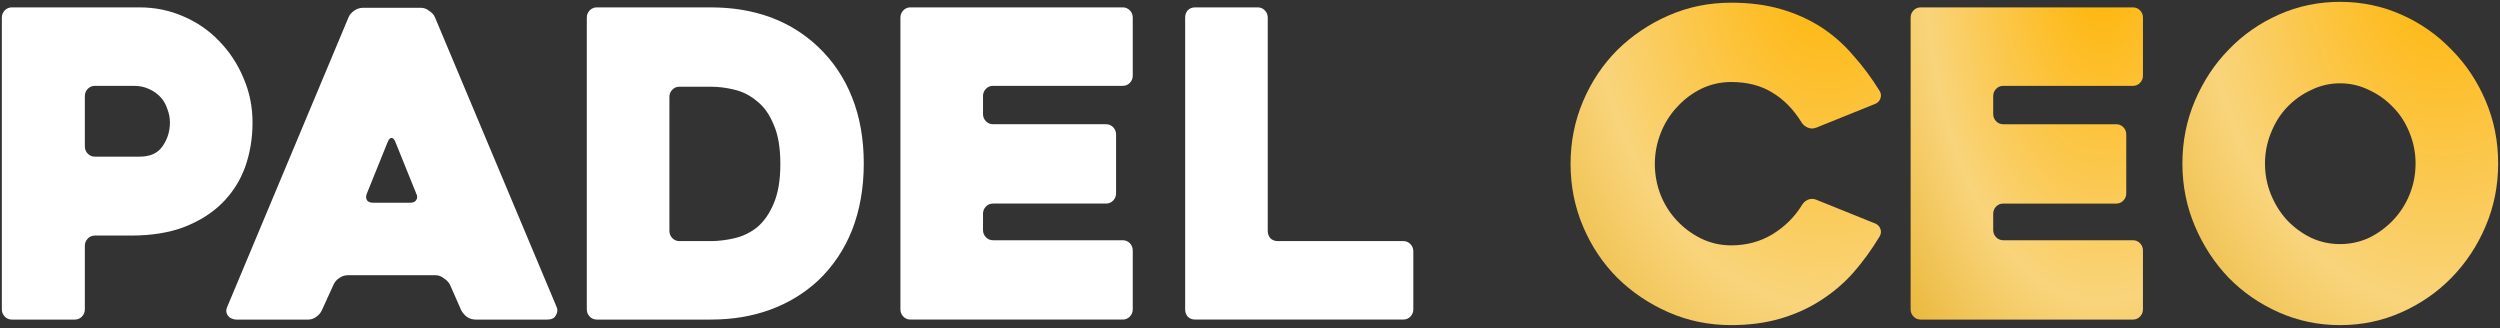 <svg width="678" height="89" viewBox="0 0 678 89" fill="none" xmlns="http://www.w3.org/2000/svg">
  <rect x="0" y="0" width="678" height="89" fill="#333333" stroke="none"/>
  <path d="M591.868 44.337C591.868 38.322 592.999 32.655 595.262 27.334C597.524 22.014 600.578 17.387 604.424 13.454C608.27 9.445 612.795 6.283 617.999 3.97C623.202 1.657 628.745 0.5 634.627 0.5C640.51 0.5 646.053 1.657 651.256 3.97C656.46 6.283 660.985 9.445 664.831 13.454C668.752 17.387 671.844 22.014 674.106 27.334C676.369 32.655 677.5 38.322 677.5 44.337C677.5 50.352 676.369 56.019 674.106 61.34C671.844 66.66 668.752 71.325 664.831 75.335C660.985 79.268 656.46 82.391 651.256 84.704C646.053 87.017 640.51 88.174 634.627 88.174C628.745 88.174 623.202 87.017 617.999 84.704C612.795 82.391 608.27 79.268 604.424 75.335C600.578 71.325 597.524 66.66 595.262 61.34C592.999 56.019 591.868 50.352 591.868 44.337ZM614.266 44.337C614.266 47.267 614.794 50.043 615.849 52.665C616.905 55.286 618.338 57.6 620.148 59.605C622.033 61.609 624.22 63.229 626.709 64.463C629.198 65.619 631.837 66.198 634.627 66.198C637.418 66.198 640.057 65.619 642.546 64.463C645.034 63.229 647.222 61.609 649.107 59.605C650.992 57.6 652.463 55.286 653.519 52.665C654.574 50.043 655.102 47.267 655.102 44.337C655.102 41.484 654.574 38.746 653.519 36.125C652.463 33.426 650.992 31.113 649.107 29.185C647.222 27.18 645.034 25.599 642.546 24.443C640.057 23.209 637.418 22.592 634.627 22.592C631.837 22.592 629.198 23.209 626.709 24.443C624.22 25.599 622.033 27.18 620.148 29.185C618.338 31.113 616.905 33.426 615.849 36.125C614.794 38.746 614.266 41.484 614.266 44.337Z" fill="url(#paint0_radial_38_13)" />
  <path d="M540.558 26.06V30.918C540.558 31.689 540.822 32.345 541.35 32.885C541.877 33.424 542.519 33.694 543.273 33.694H573.928C574.682 33.694 575.323 33.964 575.851 34.504C576.379 35.044 576.643 35.699 576.643 36.47V52.432C576.643 53.203 576.379 53.858 575.851 54.398C575.323 54.938 574.682 55.208 573.928 55.208H543.273C542.519 55.208 541.877 55.478 541.35 56.017C540.822 56.557 540.558 57.213 540.558 57.984V62.379C540.558 63.15 540.822 63.806 541.35 64.345C541.877 64.885 542.519 65.155 543.273 65.155H578.453C579.207 65.155 579.848 65.425 580.376 65.965C580.904 66.504 581.168 67.16 581.168 67.931V83.893C581.168 84.664 580.904 85.319 580.376 85.859C579.848 86.399 579.207 86.669 578.453 86.669H520.875C520.121 86.669 519.48 86.399 518.952 85.859C518.424 85.319 518.16 84.664 518.16 83.893V4.778C518.16 4.007 518.424 3.352 518.952 2.812C519.48 2.272 520.121 2.002 520.875 2.002H578.453C579.207 2.002 579.848 2.272 580.376 2.812C580.904 3.352 581.168 4.007 581.168 4.778V20.509C581.168 21.28 580.904 21.935 580.376 22.475C579.848 23.015 579.207 23.284 578.453 23.284H543.273C542.519 23.284 541.877 23.554 541.35 24.094C540.822 24.634 540.558 25.289 540.558 26.06Z" fill="url(#paint1_radial_38_13)" />
  <path d="M509.762 64.113C507.575 67.737 505.161 71.053 502.522 74.06C499.883 76.99 496.904 79.496 493.585 81.579C490.343 83.66 486.723 85.28 482.726 86.436C478.729 87.593 474.317 88.171 469.491 88.171C463.458 88.171 457.802 87.015 452.523 84.701C447.244 82.388 442.606 79.265 438.609 75.333C434.687 71.4 431.595 66.773 429.333 61.453C427.071 56.132 425.939 50.465 425.939 44.45C425.939 38.436 427.071 32.768 429.333 27.447C431.595 22.127 434.687 17.5 438.609 13.568C442.606 9.635 447.244 6.512 452.523 4.199C457.802 1.886 463.458 0.729 469.491 0.729C474.468 0.729 478.955 1.307 482.952 2.464C486.949 3.62 490.569 5.24 493.812 7.322C497.054 9.404 499.958 11.948 502.522 14.956C505.161 17.886 507.575 21.124 509.762 24.672C510.139 25.288 510.214 25.944 509.988 26.638C509.762 27.332 509.309 27.833 508.63 28.141L492.567 34.619C491.813 34.927 491.059 34.927 490.305 34.619C489.551 34.31 488.985 33.847 488.608 33.231C486.421 29.684 483.782 26.985 480.69 25.134C477.598 23.206 473.865 22.242 469.491 22.242C466.625 22.242 463.91 22.859 461.346 24.093C458.858 25.327 456.671 26.985 454.785 29.067C452.9 31.072 451.429 33.423 450.373 36.122C449.318 38.821 448.79 41.597 448.79 44.45C448.79 47.38 449.318 50.195 450.373 52.894C451.429 55.515 452.9 57.829 454.785 59.834C456.671 61.838 458.858 63.458 461.346 64.691C463.91 65.925 466.625 66.542 469.491 66.542C473.639 66.542 477.372 65.54 480.69 63.535C484.083 61.453 486.761 58.792 488.721 55.554C489.098 54.937 489.626 54.474 490.305 54.166C491.059 53.858 491.813 53.858 492.567 54.166L508.63 60.643C509.309 60.952 509.762 61.453 509.988 62.147C510.214 62.764 510.139 63.419 509.762 64.113Z" fill="url(#paint2_radial_38_13)" />
  <path d="M383.291 68.159V83.889C383.291 84.661 383.027 85.316 382.499 85.856C381.971 86.396 381.33 86.665 380.576 86.665H324.129C323.3 86.665 322.621 86.396 322.093 85.856C321.641 85.316 321.414 84.661 321.414 83.889V4.775C321.414 4.004 321.641 3.348 322.093 2.809C322.621 2.269 323.3 1.999 324.129 1.999H341.097C341.851 1.999 342.492 2.269 343.02 2.809C343.548 3.348 343.812 4.004 343.812 4.775V62.607C343.812 63.378 344.038 64.034 344.491 64.573C345.019 65.113 345.697 65.383 346.527 65.383H380.576C381.33 65.383 381.971 65.653 382.499 66.193C383.027 66.733 383.291 67.388 383.291 68.159Z" fill="white" />
  <path d="M266.592 26.057V30.915C266.592 31.686 266.856 32.342 267.384 32.881C267.912 33.421 268.553 33.691 269.307 33.691H299.962C300.717 33.691 301.358 33.961 301.885 34.501C302.413 35.041 302.677 35.696 302.677 36.467V52.429C302.677 53.2 302.413 53.855 301.885 54.395C301.358 54.935 300.717 55.205 299.962 55.205H269.307C268.553 55.205 267.912 55.475 267.384 56.014C266.856 56.554 266.592 57.209 266.592 57.981V62.376C266.592 63.147 266.856 63.802 267.384 64.342C267.912 64.882 268.553 65.152 269.307 65.152H304.487C305.241 65.152 305.882 65.422 306.41 65.962C306.938 66.501 307.202 67.157 307.202 67.928V83.889C307.202 84.661 306.938 85.316 306.41 85.856C305.882 86.396 305.241 86.665 304.487 86.665H246.909C246.155 86.665 245.514 86.396 244.986 85.856C244.458 85.316 244.194 84.661 244.194 83.889V4.775C244.194 4.004 244.458 3.348 244.986 2.809C245.514 2.269 246.155 1.999 246.909 1.999H304.487C305.241 1.999 305.882 2.269 306.41 2.809C306.938 3.348 307.202 4.004 307.202 4.775V20.505C307.202 21.276 306.938 21.932 306.41 22.472C305.882 23.011 305.241 23.281 304.487 23.281H269.307C268.553 23.281 267.912 23.551 267.384 24.091C266.856 24.631 266.592 25.286 266.592 26.057Z" fill="white" />
  <path d="M159.143 83.893V4.778C159.143 4.007 159.407 3.352 159.935 2.812C160.463 2.272 161.104 2.002 161.858 2.002H192.74C204.58 2.002 214.27 5.549 221.812 12.643C225.884 16.499 228.976 21.087 231.087 26.407C233.199 31.728 234.255 37.704 234.255 44.335C234.255 50.967 233.199 56.981 231.087 62.379C228.976 67.7 225.884 72.288 221.812 76.143C218.041 79.613 213.705 82.235 208.803 84.008C203.976 85.782 198.622 86.669 192.74 86.669H161.858C161.104 86.669 160.463 86.399 159.935 85.859C159.407 85.319 159.143 84.664 159.143 83.893ZM184.256 65.386H192.74C194.851 65.386 197.038 65.117 199.301 64.577C201.563 64.037 203.599 63.035 205.409 61.569C207.219 60.027 208.69 57.907 209.821 55.208C211.027 52.432 211.631 48.846 211.631 44.451C211.631 40.056 211.027 36.509 209.821 33.81C208.69 31.034 207.181 28.913 205.296 27.448C203.486 25.906 201.45 24.865 199.187 24.325C197 23.786 194.851 23.516 192.74 23.516H184.256C183.501 23.516 182.86 23.786 182.333 24.325C181.805 24.865 181.541 25.521 181.541 26.292V62.61C181.541 63.382 181.805 64.037 182.333 64.577C182.86 65.117 183.501 65.386 184.256 65.386Z" fill="white" />
  <path d="M94.535 4.666C94.836 3.972 95.326 3.394 96.005 2.931C96.759 2.391 97.551 2.121 98.381 2.121H114.218C114.972 2.121 115.688 2.391 116.367 2.931C117.121 3.394 117.649 3.972 117.95 4.666L150.982 83.318C151.283 84.012 151.208 84.745 150.755 85.516C150.378 86.287 149.586 86.672 148.38 86.672H129.036C128.207 86.672 127.415 86.441 126.661 85.978C125.982 85.439 125.454 84.822 125.077 84.128L122.023 77.188C121.646 76.494 121.08 75.915 120.326 75.453C119.647 74.913 118.931 74.643 118.177 74.643H94.308C93.479 74.643 92.687 74.913 91.933 75.453C91.254 75.915 90.764 76.494 90.462 77.188L87.295 84.128C86.993 84.822 86.465 85.439 85.711 85.978C85.032 86.441 84.316 86.672 83.562 86.672H64.105C63.728 86.672 63.351 86.595 62.974 86.441C62.522 86.287 62.182 86.055 61.956 85.747C61.654 85.439 61.466 85.053 61.39 84.59C61.315 84.128 61.428 83.588 61.73 82.971L94.535 4.666ZM101.209 54.98H111.276C112.031 54.98 112.558 54.749 112.86 54.286C113.237 53.746 113.237 53.13 112.86 52.435C112.106 50.508 111.201 48.272 110.145 45.727C109.089 43.105 108.109 40.676 107.204 38.44C106.902 37.746 106.563 37.399 106.186 37.399C105.809 37.399 105.47 37.746 105.168 38.44L99.512 52.435C99.21 53.13 99.21 53.746 99.512 54.286C99.814 54.749 100.379 54.98 101.209 54.98Z" fill="white" />
  <path d="M35.567 63.883H25.726C24.972 63.883 24.331 64.153 23.803 64.692C23.275 65.232 23.011 65.888 23.011 66.659V83.893C23.011 84.664 22.747 85.319 22.219 85.859C21.691 86.399 21.05 86.669 20.296 86.669H3.215C2.461 86.669 1.82 86.399 1.292 85.859C0.764 85.319 0.5 84.664 0.5 83.893V4.778C0.5 4.007 0.764 3.352 1.292 2.812C1.82 2.272 2.461 2.002 3.215 2.002H37.83C42.053 2.002 46.012 2.812 49.707 4.431C53.478 6.05 56.721 8.287 59.436 11.14C62.226 13.993 64.413 17.308 65.997 21.087C67.656 24.865 68.485 28.913 68.485 33.232C68.485 37.55 67.807 41.598 66.449 45.376C65.092 49.078 63.018 52.316 60.228 55.092C57.513 57.791 54.081 59.95 49.934 61.569C45.861 63.112 41.072 63.883 35.567 63.883ZM36.359 23.284H25.726C24.972 23.284 24.331 23.554 23.803 24.094C23.275 24.634 23.011 25.289 23.011 26.06V39.709C23.011 40.48 23.275 41.135 23.803 41.675C24.331 42.215 24.972 42.485 25.726 42.485H37.83C40.695 42.485 42.769 41.559 44.051 39.709C45.409 37.781 46.087 35.622 46.087 33.232C46.087 31.998 45.861 30.803 45.409 29.646C45.032 28.412 44.428 27.333 43.599 26.407C42.769 25.482 41.751 24.75 40.545 24.21C39.338 23.593 37.943 23.284 36.359 23.284Z" fill="white" />
  <defs>
    <radialGradient id="paint0_radial_38_13" cx="0" cy="0" r="1" gradientUnits="userSpaceOnUse" gradientTransform="translate(662.37 -14.849) scale(130.844 196.362)">
      <stop stop-color="#FFB300" />
      <stop offset="0.5" stop-color="#F9D47B" />
      <stop offset="1" stop-color="#DB9D00" />
    </radialGradient>
    <radialGradient id="paint1_radial_38_13" cx="0" cy="0" r="1" gradientUnits="userSpaceOnUse" gradientTransform="translate(570.035 -12.821) scale(96.275 189.627)">
      <stop stop-color="#FFB300" />
      <stop offset="0.5" stop-color="#F9D47B" />
      <stop offset="1" stop-color="#DB9D00" />
    </radialGradient>
    <radialGradient id="paint2_radial_38_13" cx="0" cy="0" r="1" gradientUnits="userSpaceOnUse" gradientTransform="translate(495.242 -14.58) scale(128.619 195.844)">
      <stop stop-color="#FFB300" />
      <stop offset="0.5" stop-color="#F9D47B" />
      <stop offset="1" stop-color="#DB9D00" />
    </radialGradient>
  </defs>
</svg>